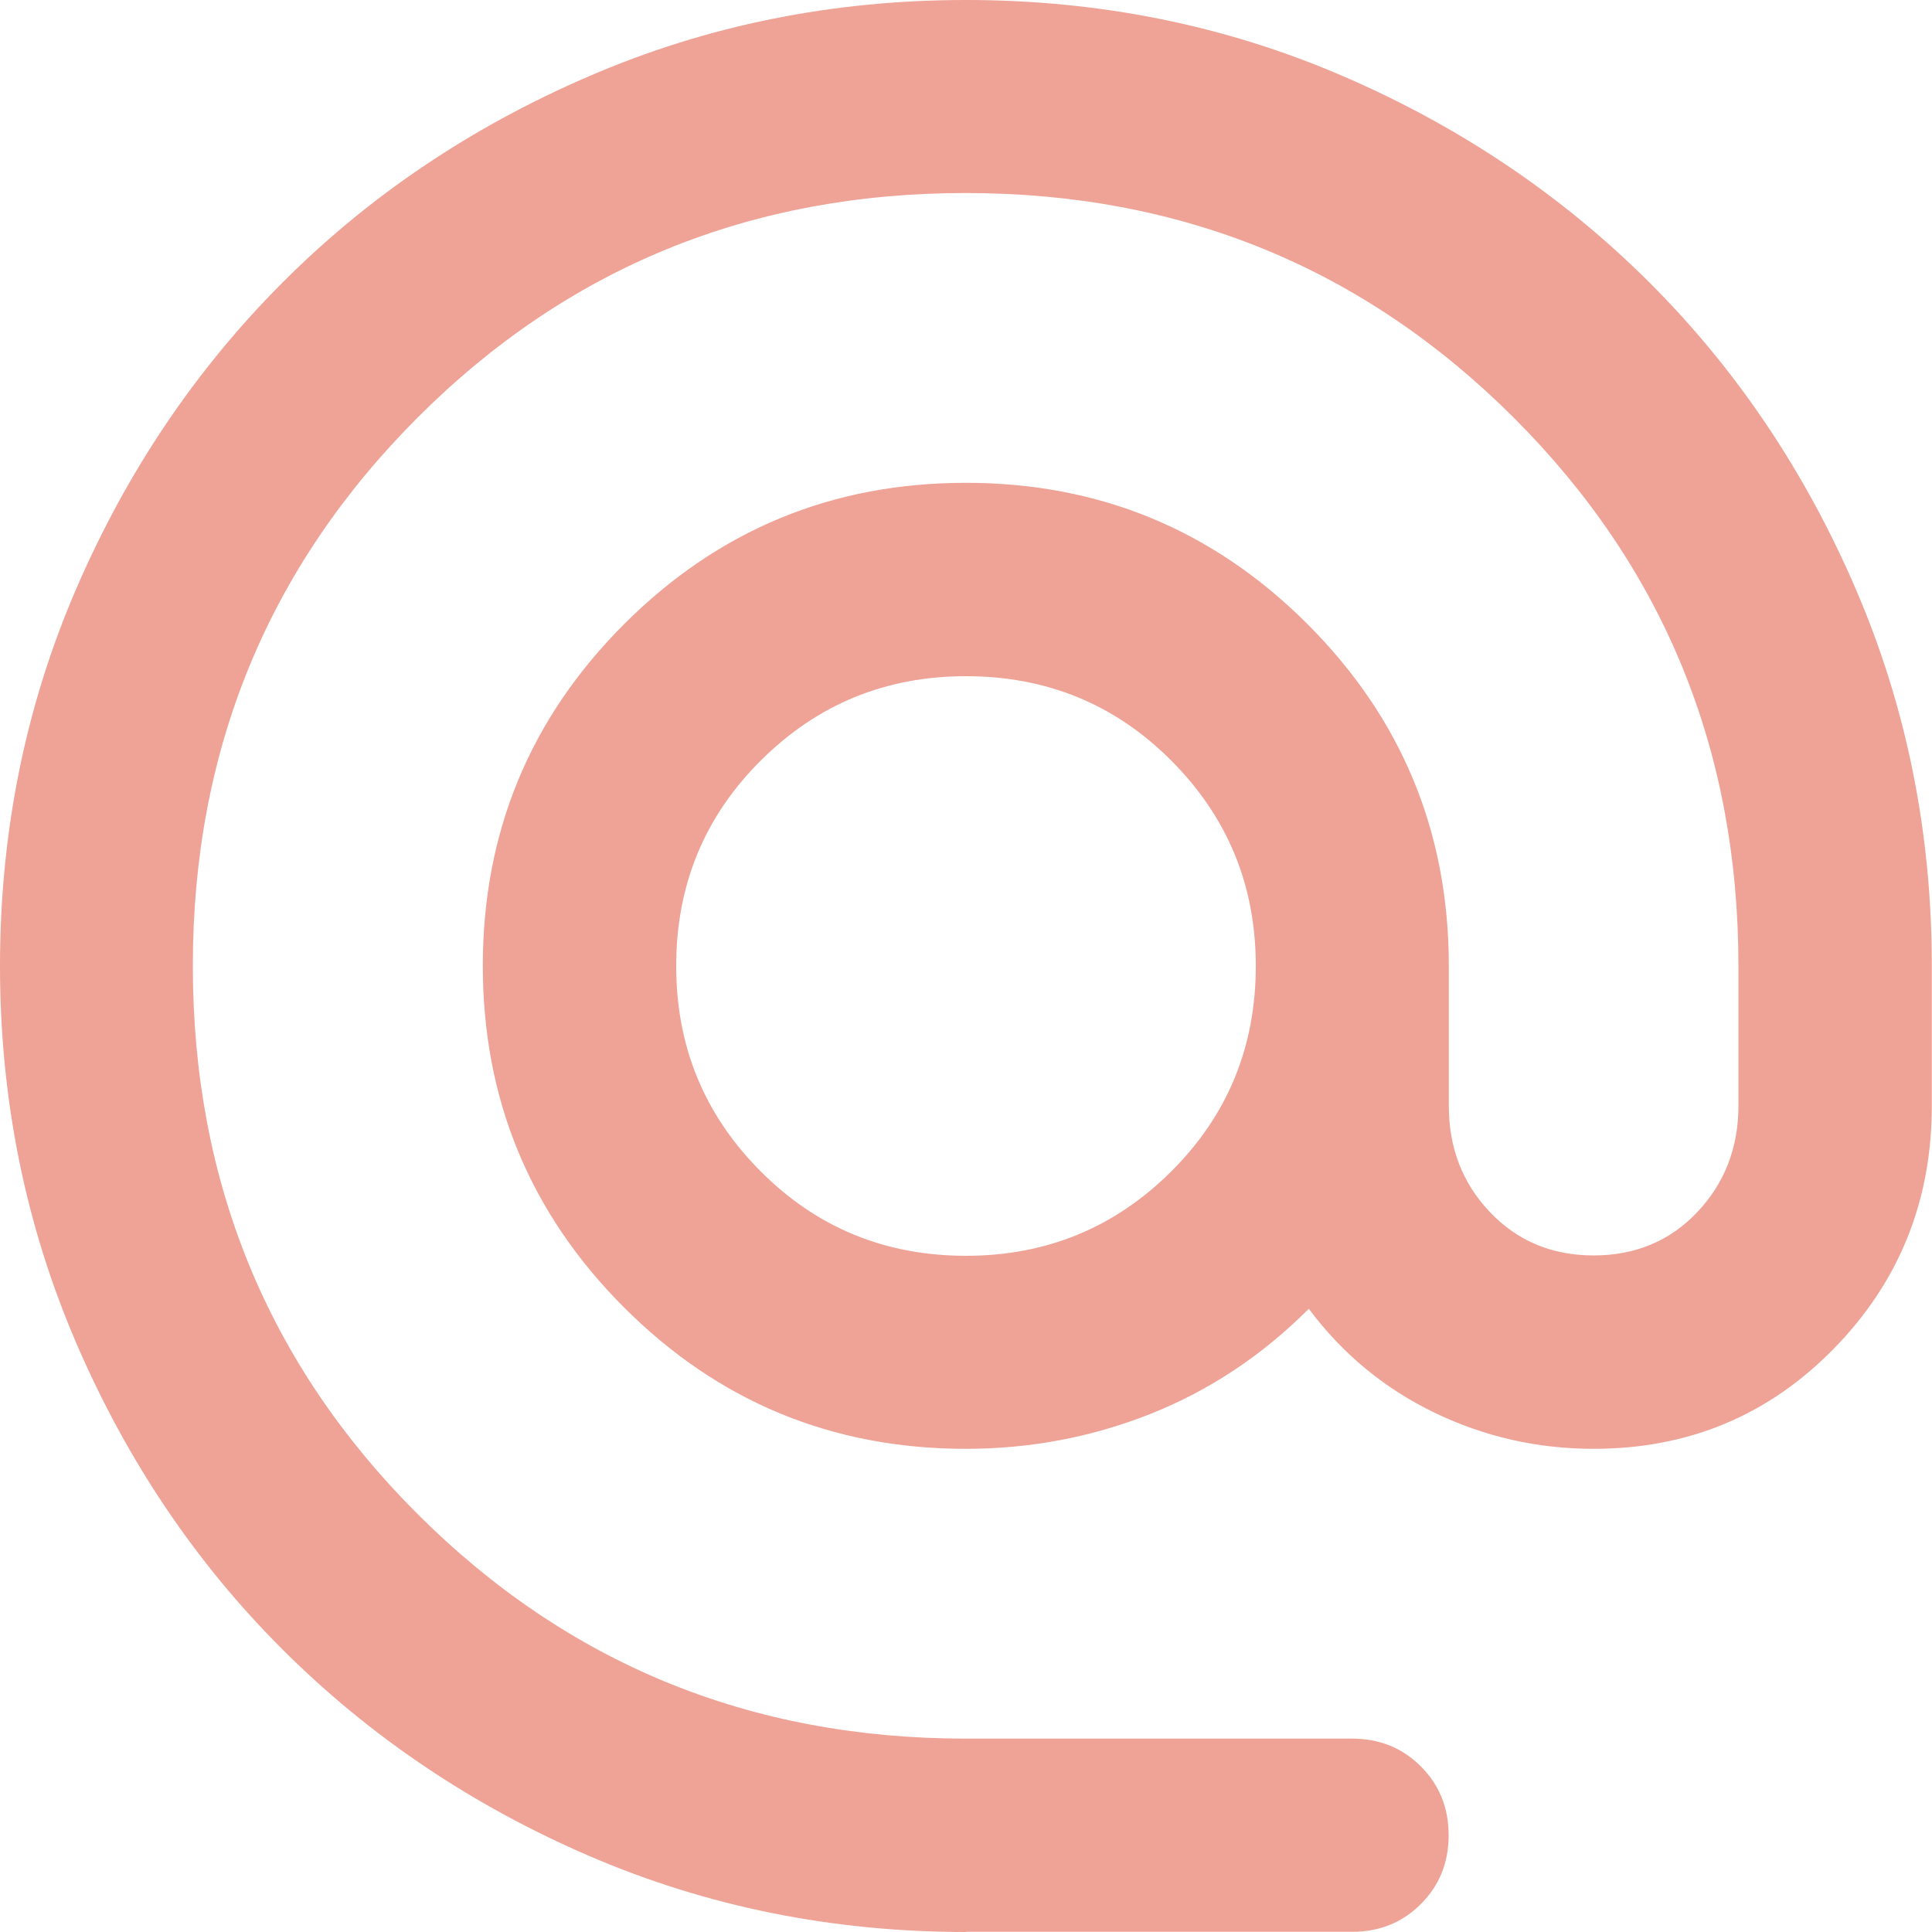 <?xml version="1.0" encoding="UTF-8"?>
<svg id="Layer_1" data-name="Layer 1" xmlns="http://www.w3.org/2000/svg" viewBox="0 0 105 105">
  <defs>
    <style>
      .cls-1 {
        fill: #efa296;
      }
    </style>
  </defs>
  <path class="cls-1" d="M52.5,105c-7.26,0-14.09-1.38-20.47-4.13s-11.94-6.5-16.67-11.22-8.47-10.28-11.22-16.67S0,59.76,0,52.5s1.38-14.09,4.13-20.47,6.5-11.94,11.22-16.67,10.28-8.47,16.67-11.22C38.41,1.38,45.24,0,52.5,0s14.09,1.38,20.47,4.13,11.94,6.5,16.67,11.22,8.47,10.28,11.22,16.67,4.13,13.21,4.13,20.47v7.61c0,5.16-1.77,9.56-5.32,13.19s-7.9,5.45-13.06,5.45c-3.06,0-5.95-.66-8.66-1.97s-4.99-3.19-6.82-5.64c-2.54,2.54-5.4,4.44-8.6,5.71s-6.54,1.9-10.04,1.9c-7.26,0-13.45-2.56-18.57-7.68s-7.68-11.31-7.68-18.57,2.56-13.45,7.68-18.57,11.31-7.68,18.57-7.68,13.45,2.56,18.57,7.68,7.68,11.31,7.68,18.57v7.61c0,2.28.74,4.2,2.23,5.77s3.37,2.36,5.64,2.36,4.16-.79,5.64-2.36,2.23-3.5,2.23-5.77v-7.61c0-11.72-4.07-21.66-12.21-29.79s-18.07-12.21-29.79-12.21-21.66,4.07-29.79,12.21-12.21,18.07-12.21,29.79,4.07,21.66,12.21,29.79,18.07,12.21,29.79,12.21h21c1.49,0,2.73.5,3.74,1.51s1.51,2.25,1.51,3.74-.5,2.73-1.51,3.74-2.25,1.51-3.74,1.51h-21ZM52.5,68.25c4.37,0,8.09-1.53,11.16-4.59s4.59-6.78,4.59-11.16-1.53-8.09-4.59-11.16-6.78-4.59-11.16-4.59-8.09,1.53-11.16,4.59-4.59,6.78-4.59,11.16,1.53,8.09,4.59,11.16,6.78,4.59,11.16,4.59Z"/>
</svg>